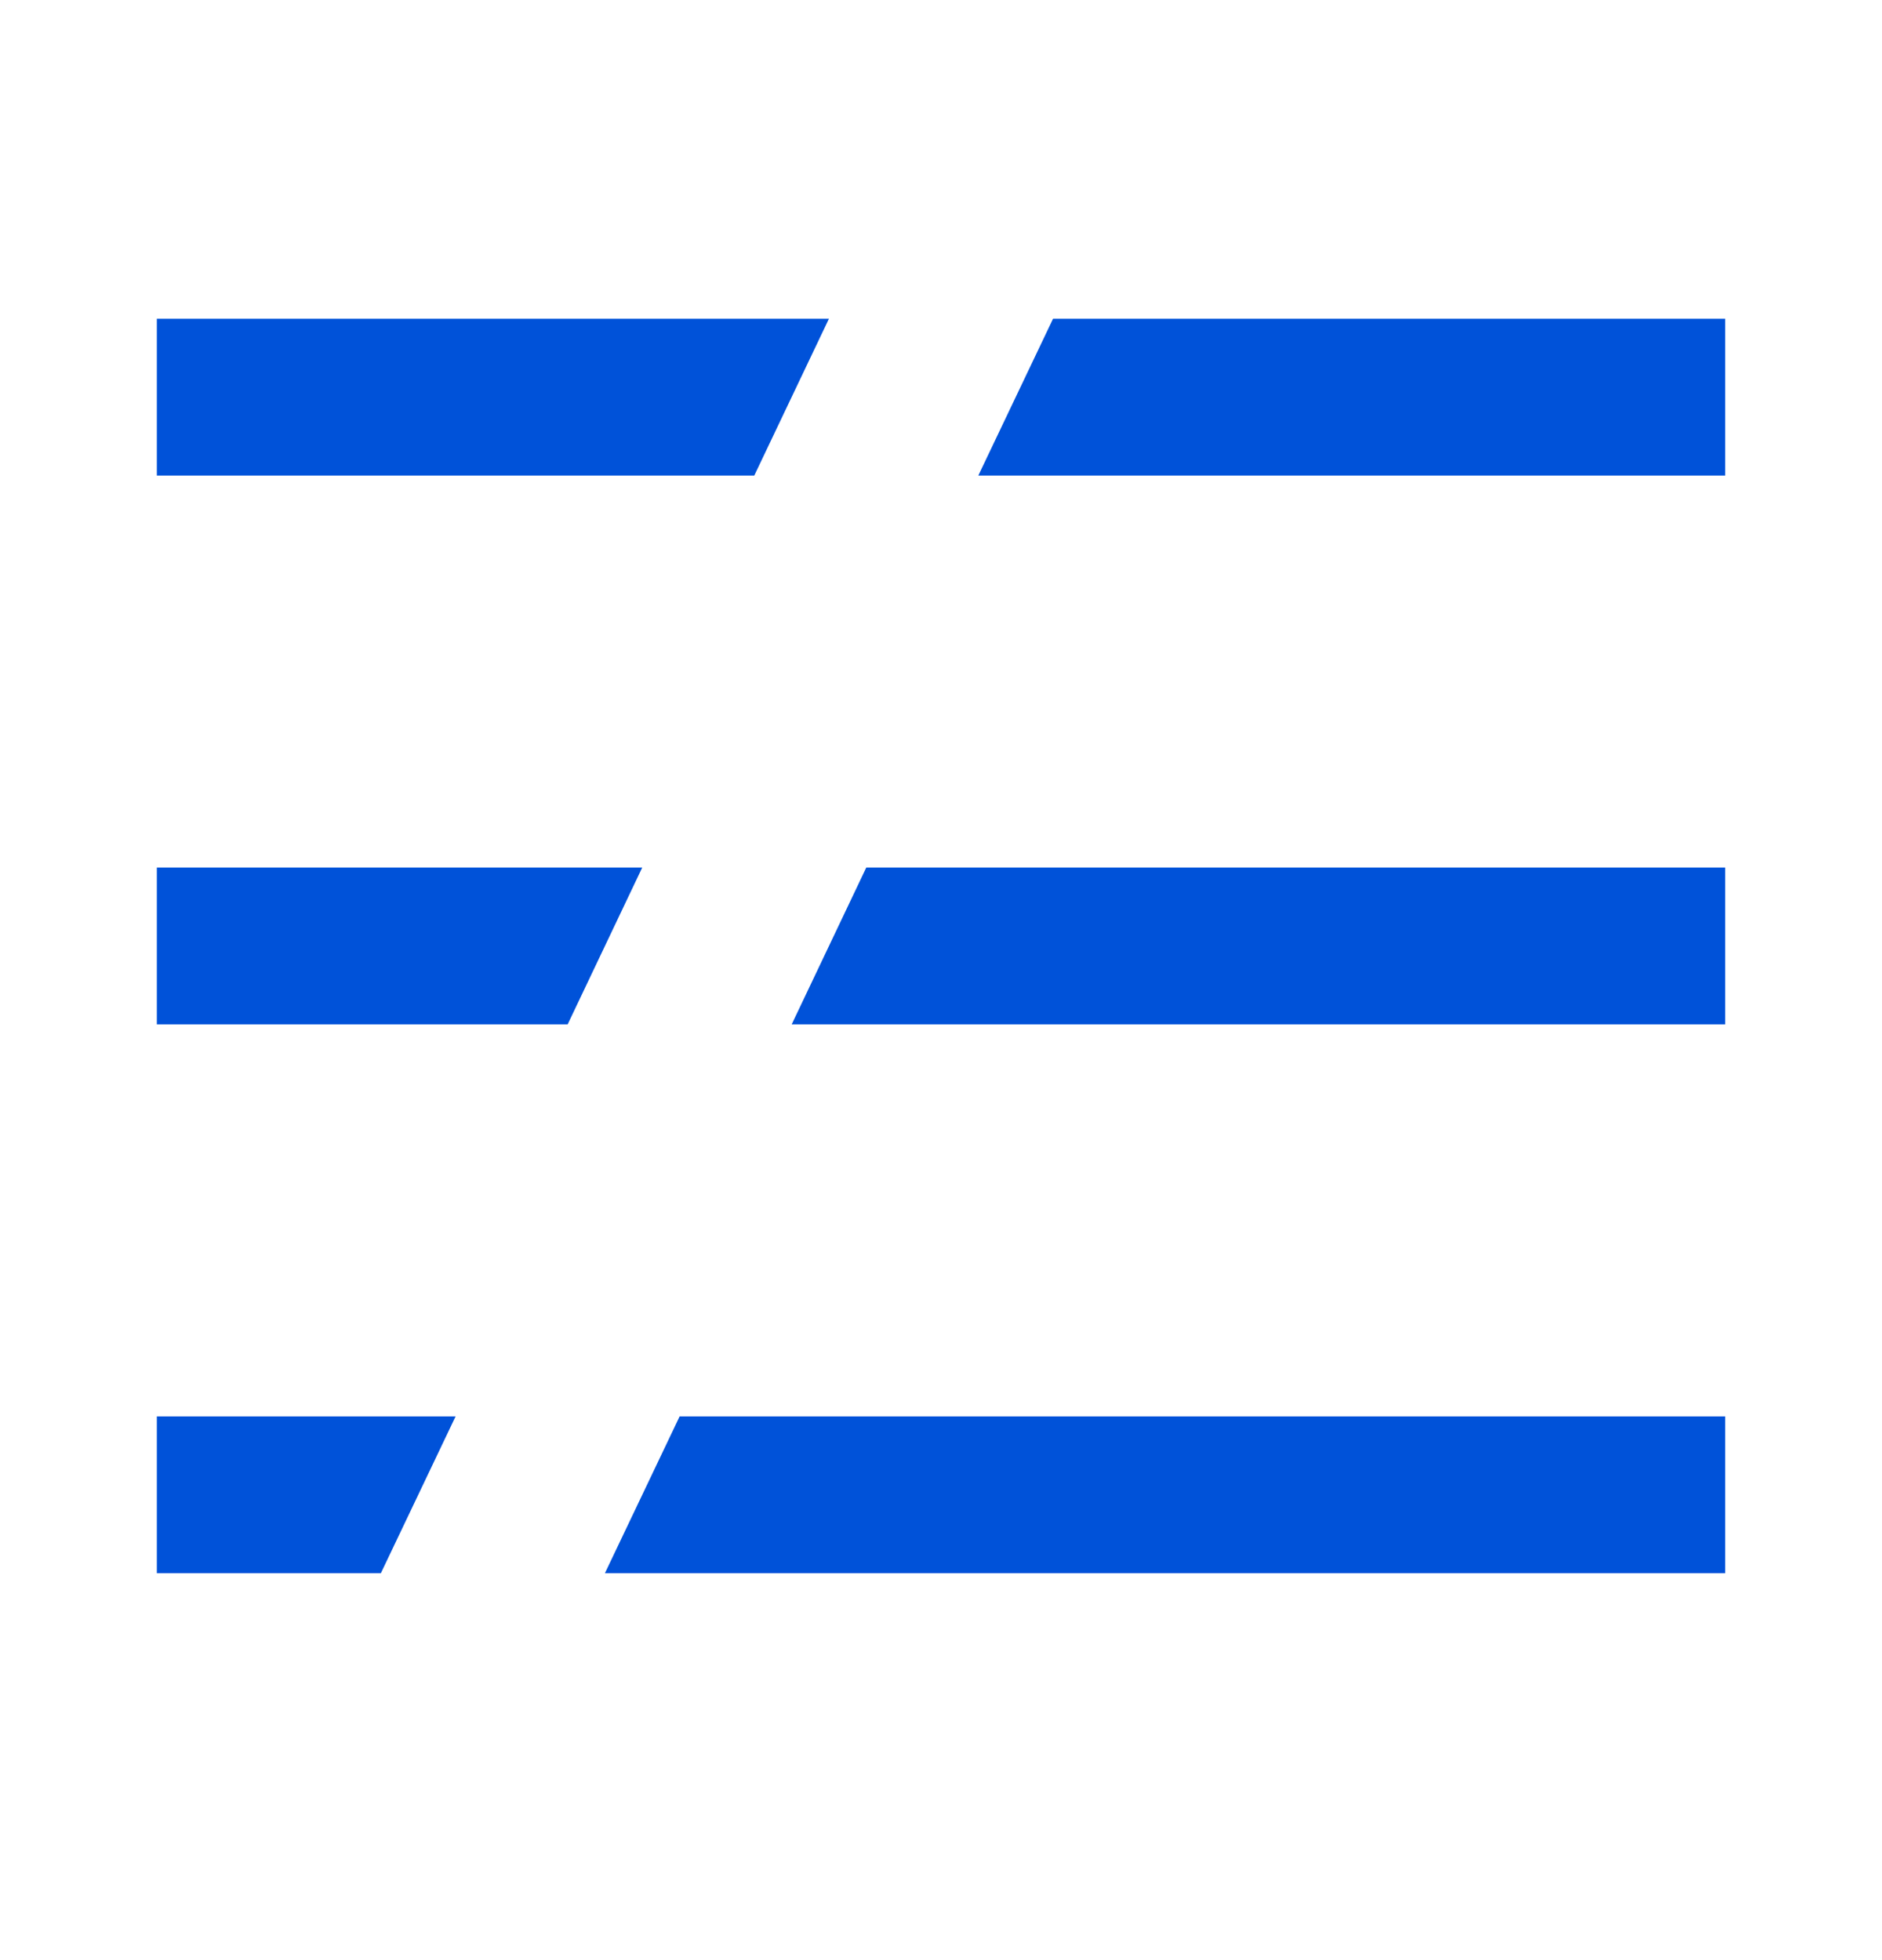 <?xml version="1.0" encoding="UTF-8"?>
<svg width="24px" height="25px" viewBox="0 0 24 25" version="1.1" xmlns="http://www.w3.org/2000/svg" xmlns:xlink="http://www.w3.org/1999/xlink">
    <title>Serverless 应用中心24_blue</title>
    <g id="页面-1" stroke="none" stroke-width="1" fill="none" fill-rule="evenodd">
        <g id="Serverless-应用中心24_blue" transform="translate(-0, 0.065)">
            <rect id="矩形" fill="#D8D8D8" opacity="0" x="0" y="-3.19744231e-14" width="24" height="24"></rect>
            <path d="M22,18 L22,20 L7.714,20 L8.667,18 L22,18 Z M5.81,18 L4.857,20 L2,20 L2,18 L5.81,18 Z M8.19,11 L7.239,13 L2,13 L2,11 L8.19,11 Z M22,11 L22,13 L10.096,13 L11.047,11 L22,11 Z M10.571,4 L9.619,6 L2,6 L2,4 L10.571,4 Z M22,4 L22,6 L12.476,6 L13.429,4 L22,4 Z" id="形状结合" fill="#0052d9"></path>
        </g>
    </g>
</svg>